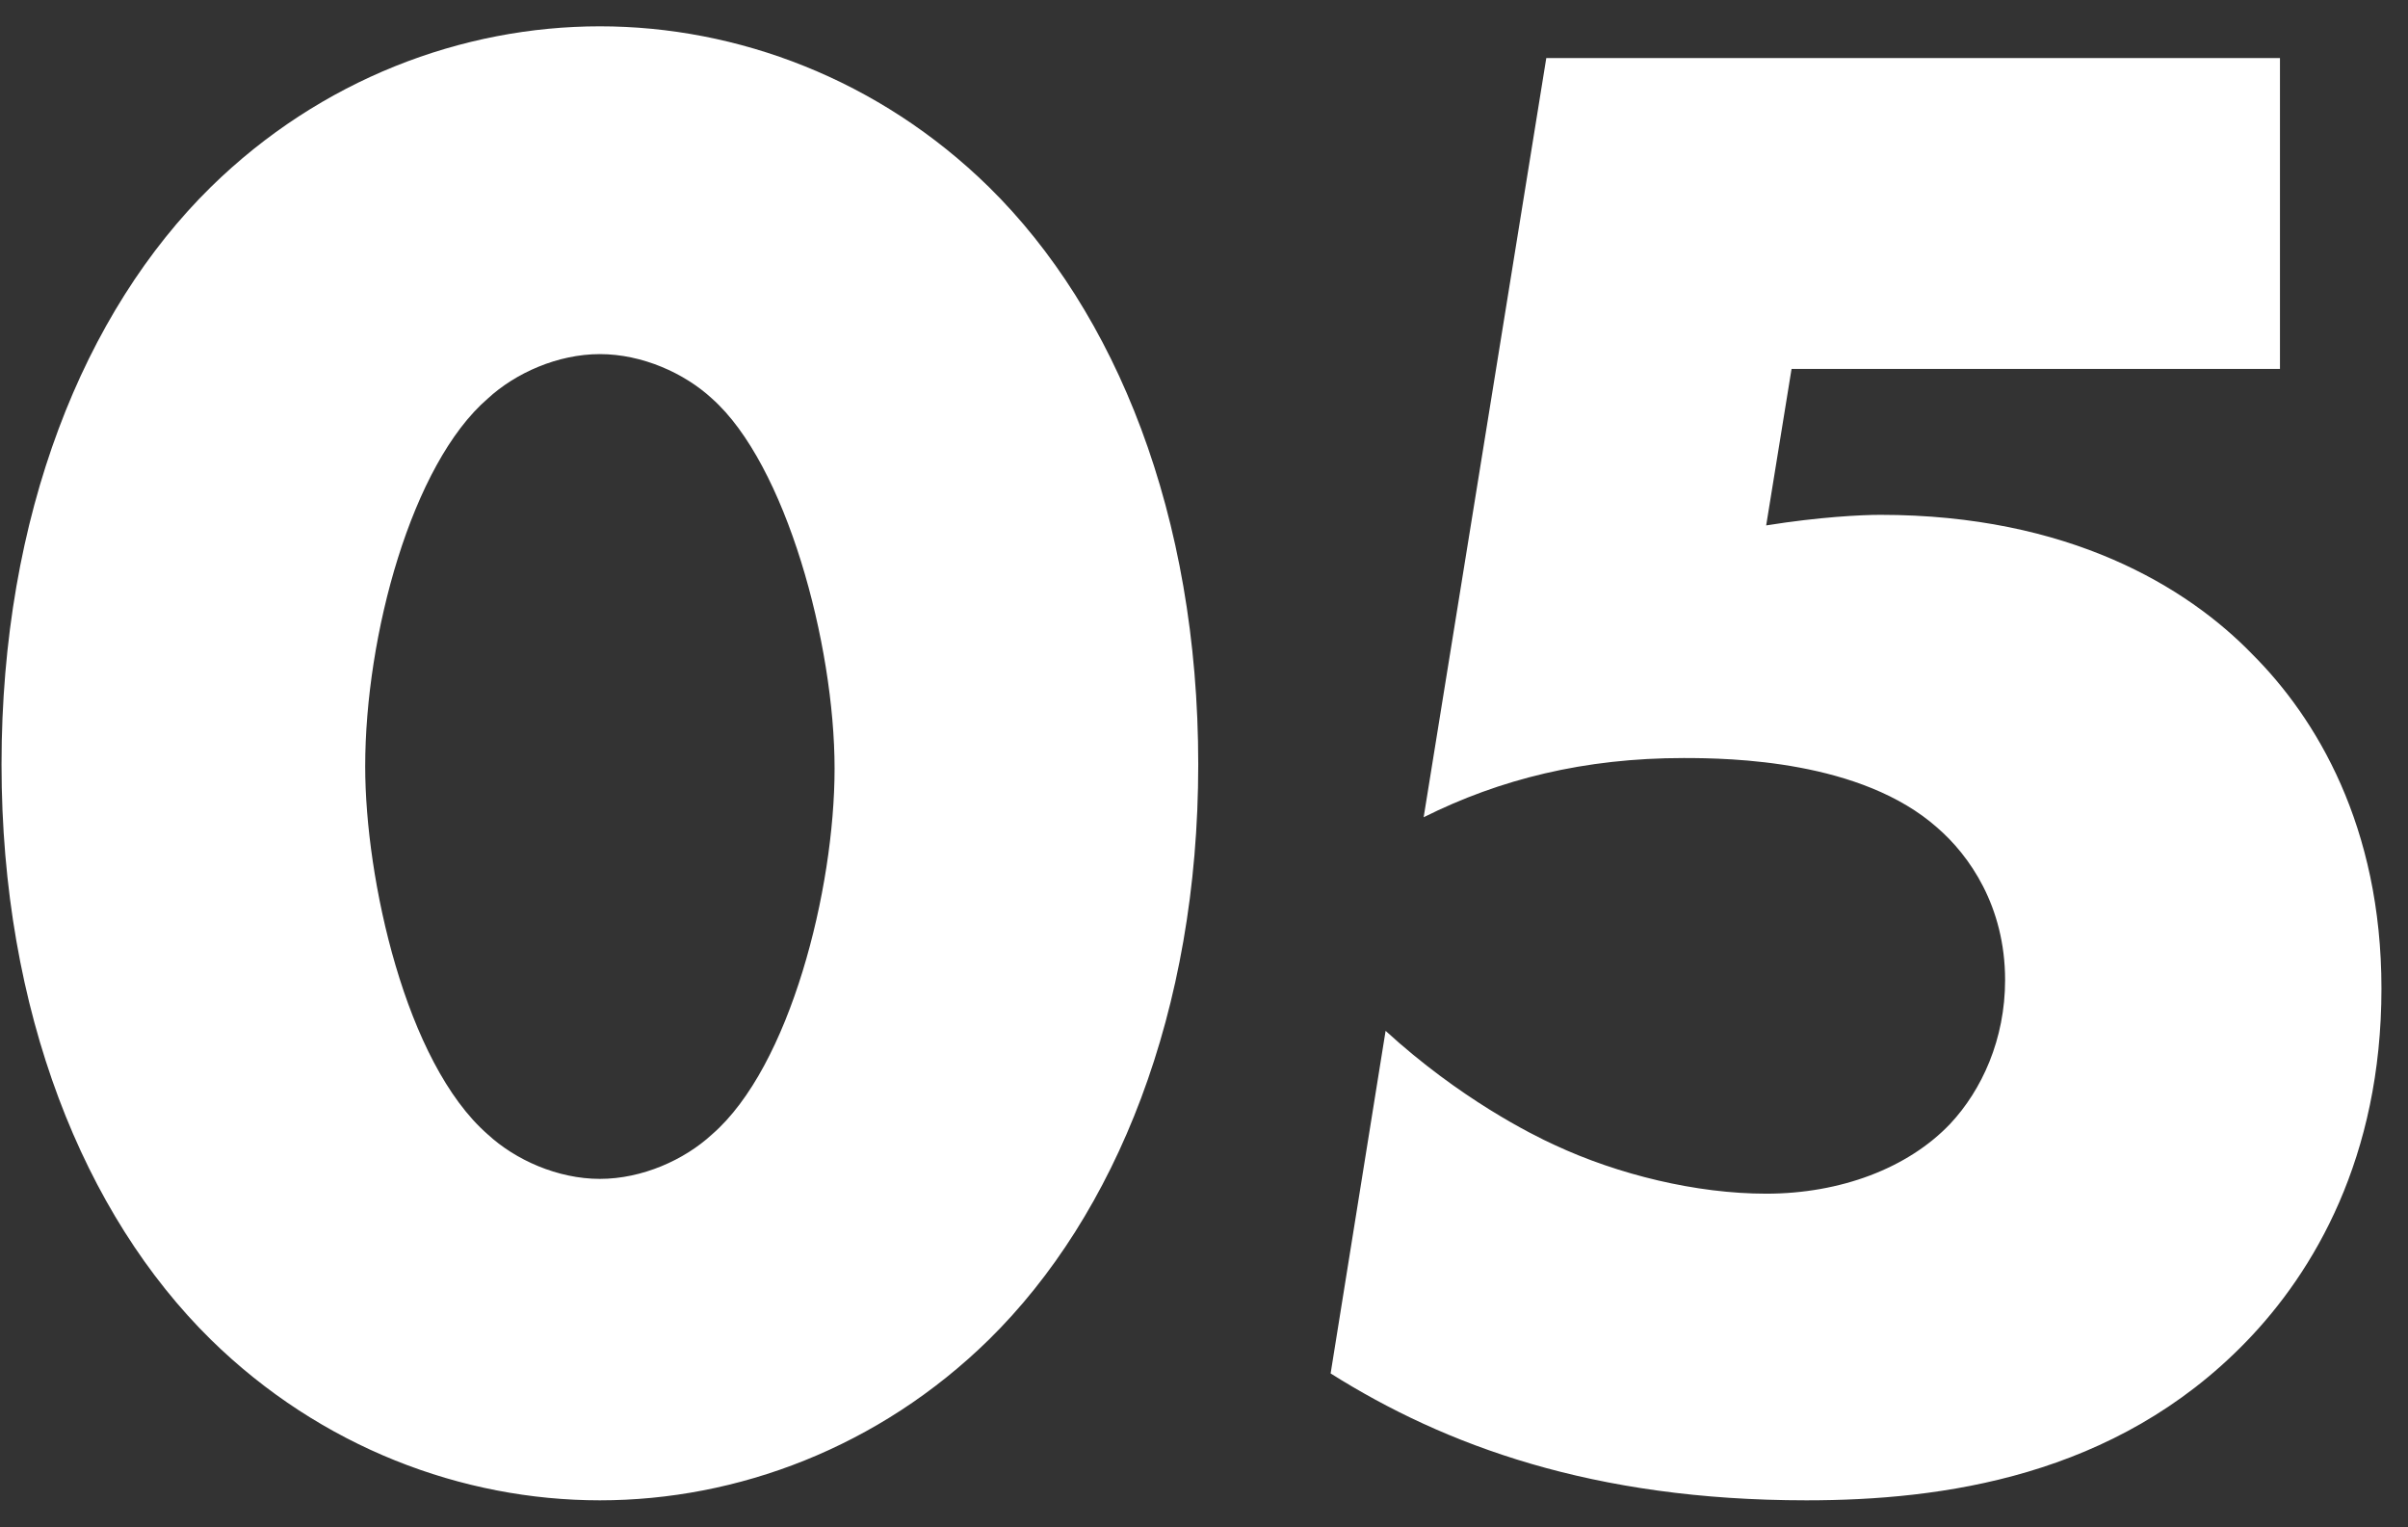<svg width="41" height="26" viewBox="0 0 41 26" fill="none" xmlns="http://www.w3.org/2000/svg">
<rect x="0" y="0" width="41" height="26" fill="#333333" stroke="none"/>
<path d="M10.214 6.028C9.494 6.028 8.774 6.352 8.306 6.784C7.01 7.9 6.218 10.816 6.218 13.048C6.218 14.956 6.902 18.088 8.306 19.312C8.774 19.744 9.494 20.068 10.214 20.068C10.934 20.068 11.654 19.744 12.122 19.312C13.454 18.16 14.21 15.136 14.21 13.084C14.21 10.96 13.382 7.9 12.122 6.784C11.654 6.352 10.934 6.028 10.214 6.028ZM20.402 13.012C20.402 17.224 18.998 20.68 16.838 22.804C14.966 24.64 12.554 25.54 10.214 25.54C7.874 25.54 5.462 24.64 3.59 22.804C1.43 20.68 0.026 17.224 0.026 13.012C0.026 8.764 1.43 5.308 3.59 3.184C5.462 1.348 7.874 0.448 10.214 0.448C12.554 0.448 14.966 1.348 16.838 3.184C18.998 5.308 20.402 8.764 20.402 13.012ZM38.82 0.988V6.28H30.504L30.072 8.944C30.972 8.8 31.692 8.764 32.016 8.764C35.22 8.764 37.236 9.988 38.352 11.14C39.432 12.22 40.548 14.056 40.548 16.828C40.548 19.708 39.396 21.652 38.244 22.84C36.012 25.144 33.06 25.54 30.756 25.54C27.12 25.54 24.6 24.604 22.656 23.38L23.592 17.548C24.852 18.7 26.076 19.312 26.472 19.492C27.552 19.996 28.884 20.32 30.072 20.32C31.332 20.32 32.484 19.888 33.204 19.132C33.744 18.556 34.14 17.692 34.14 16.684C34.14 15.424 33.528 14.56 32.988 14.092C31.692 12.94 29.46 12.904 28.668 12.904C26.976 12.904 25.536 13.264 24.24 13.912L26.328 0.988H38.82Z" fill="white"/>
</svg>
